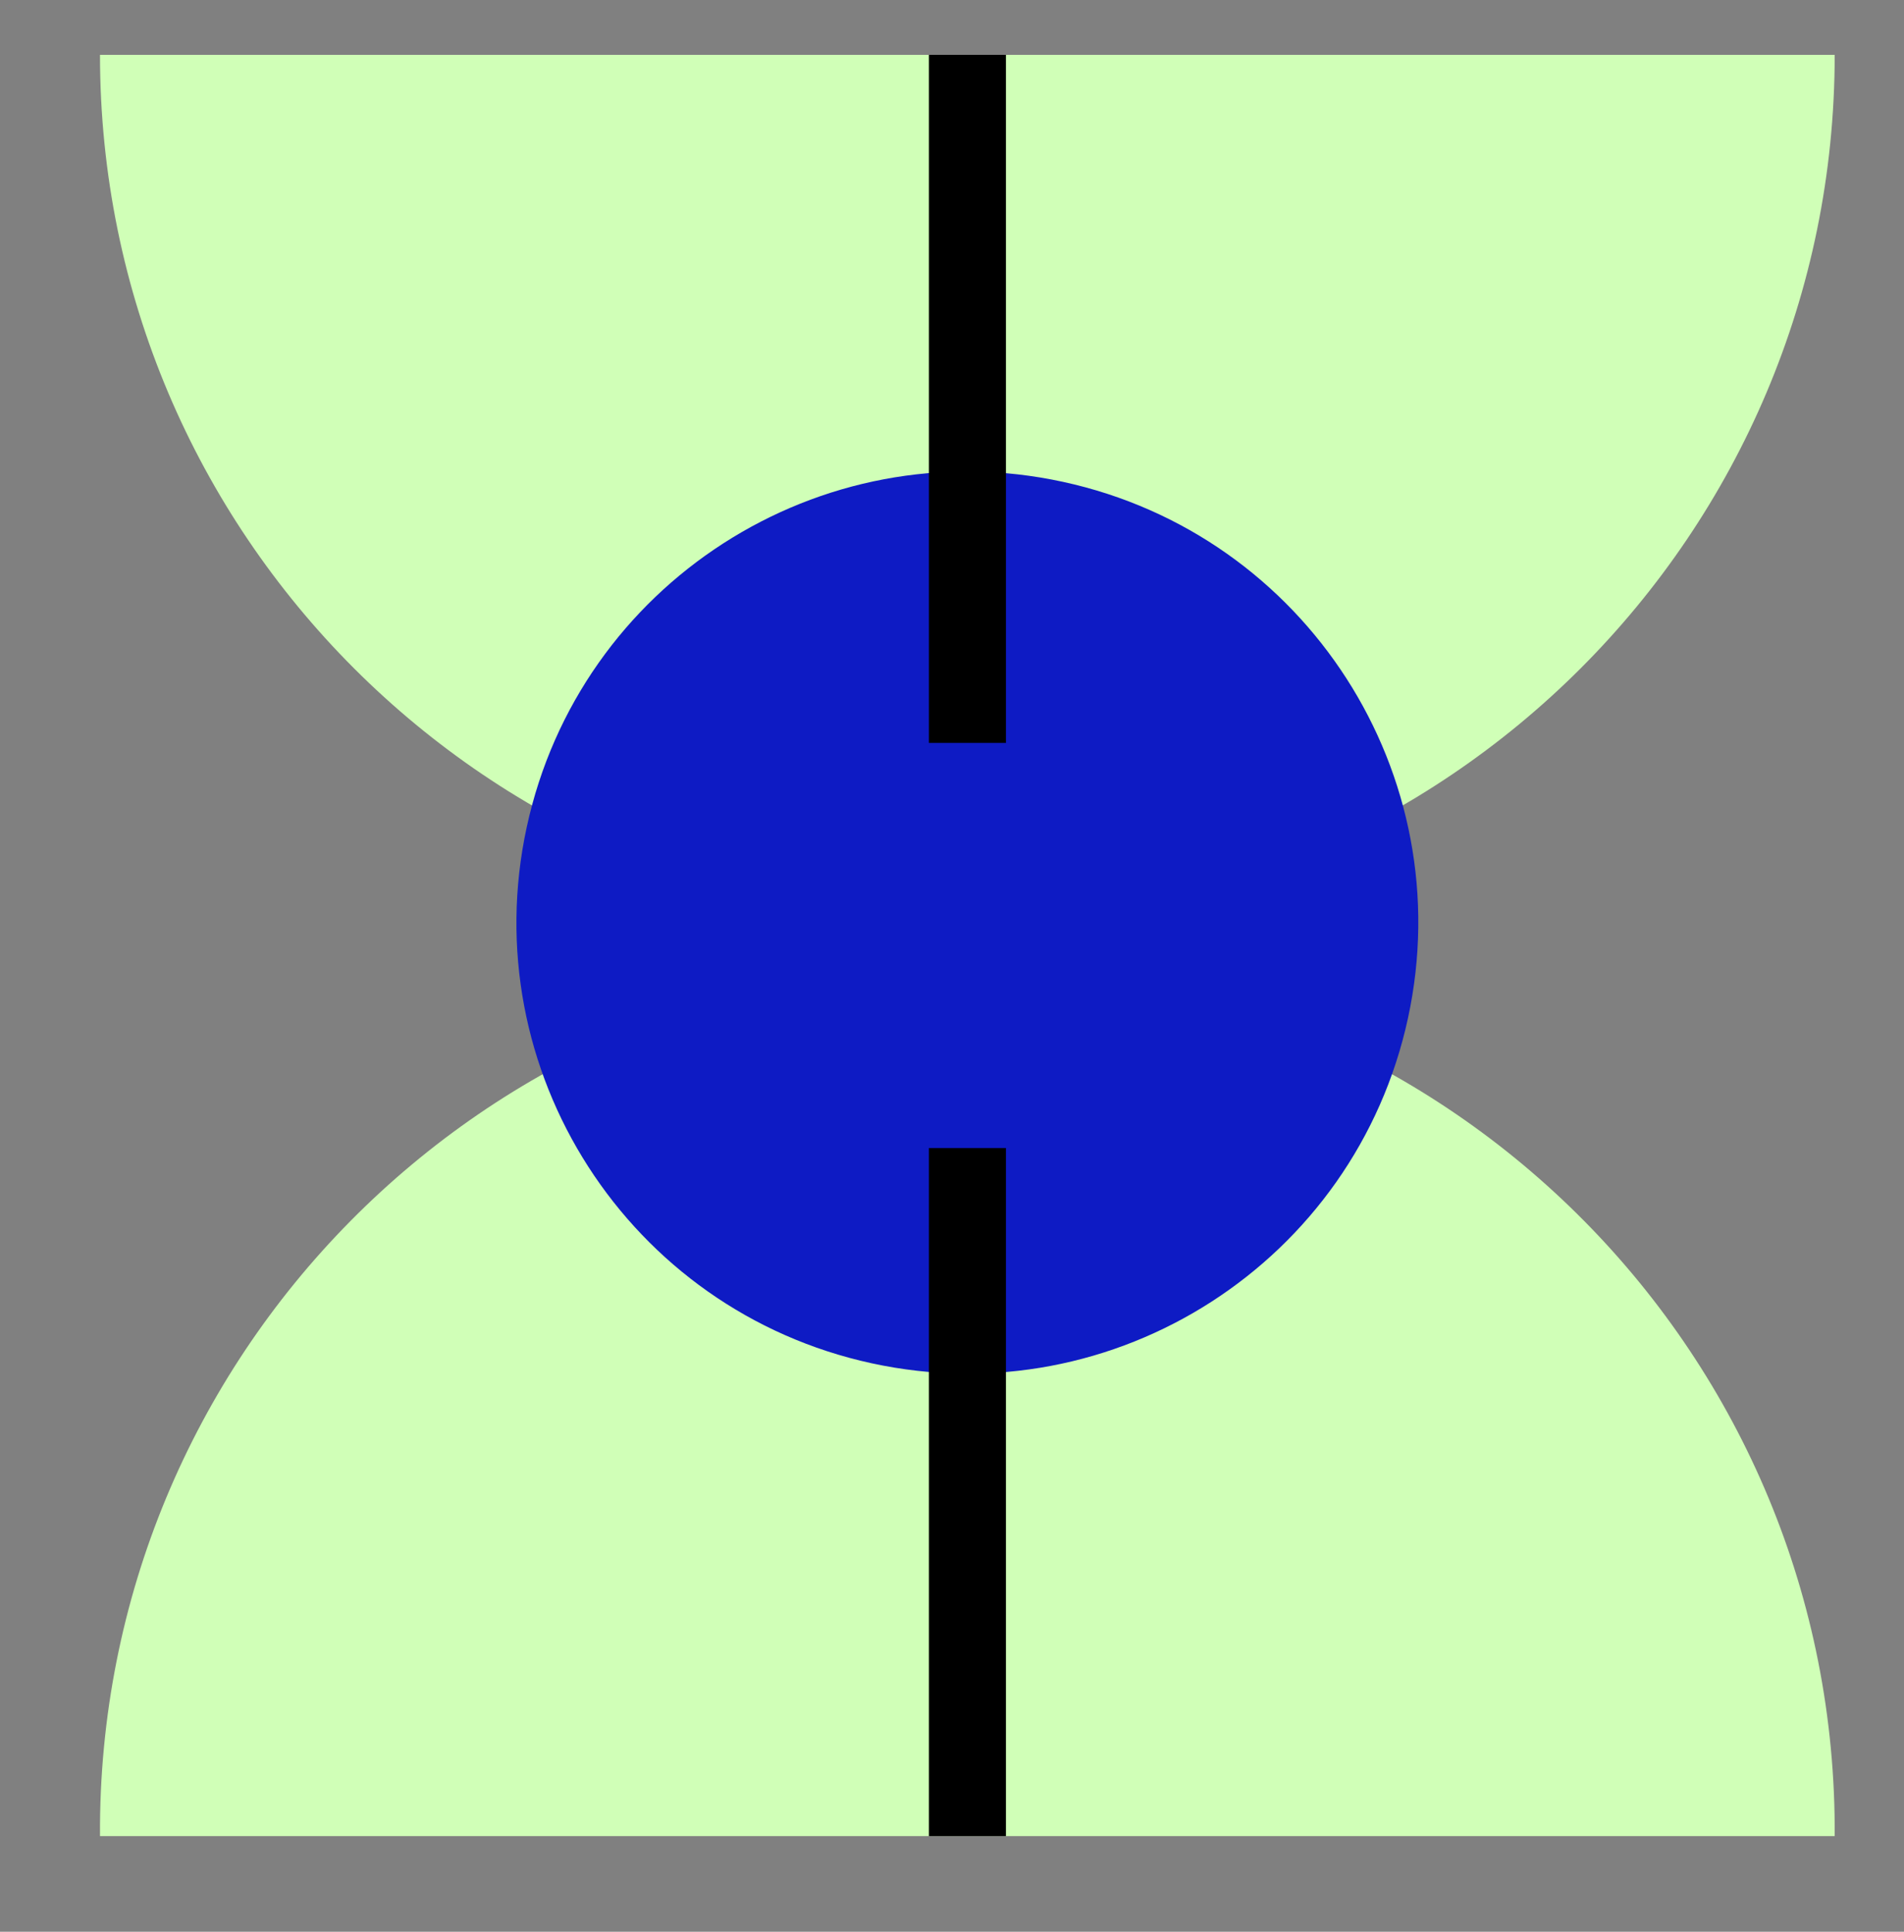 <?xml version="1.0" encoding="UTF-8"?>
<svg xmlns="http://www.w3.org/2000/svg" xmlns:xlink="http://www.w3.org/1999/xlink" id="Calque_1" version="1.1" viewBox="0 0 123.04 124.797">
  <rect x="0" y="0" width="123.04" height="124.797" fill="#808080" stroke="none"/>
  <!-- Generator: Adobe Illustrator 29.5.0, SVG Export Plug-In . SVG Version: 2.1.0 Build 137)  -->
  <defs>
    <style>
      .st0 {
        fill: none;
      }

      .st1 {
        fill: #0e1bc4;
      }

      .st2 {
        fill: #d0ffb7;
      }

      .st3 {
        clip-path: url(#clippath);
      }
    </style>
    <clipPath id="clippath">
      <rect class="st0" x="6.462" y="3.542" width="112.103" height="115.075"></rect>
    </clipPath>
  </defs>
  <g id="Groupe_42">
    <g class="st3">
      <g id="Groupe_41">
        <path id="Tracé_15257" class="st2" d="M118.562,3.543c-.001,30.956-25.095,56.052-56.051,56.054-30.956-.002-56.05-25.098-56.049-56.054h112.1Z"></path>
        <path id="Tracé_15258" class="st2" d="M6.462,118.618c-.185-30.956,24.76-56.2,55.715-56.385,30.956-.185,56.2,24.76,56.385,55.715.001.223.001.446,0,.669H6.462Z"></path>
        <path id="Tracé_15259" class="st1" d="M90.986,65.775c-3.411,15.725-18.923,25.708-34.648,22.298-15.725-3.411-25.708-18.923-22.298-34.648,3.41-15.724,18.921-25.707,34.646-22.298,15.726,3.41,25.71,18.923,22.3,34.648-0.0 0-0.0 0-0.0.001"></path>
        <rect id="Rectangle_10911" x="60.026" y="3.542" width="4.979" height="44.453"></rect>
        <rect id="Rectangle_10912" x="60.026" y="74.164" width="4.979" height="44.453"></rect>
      </g>
    </g>
  </g>
</svg>

